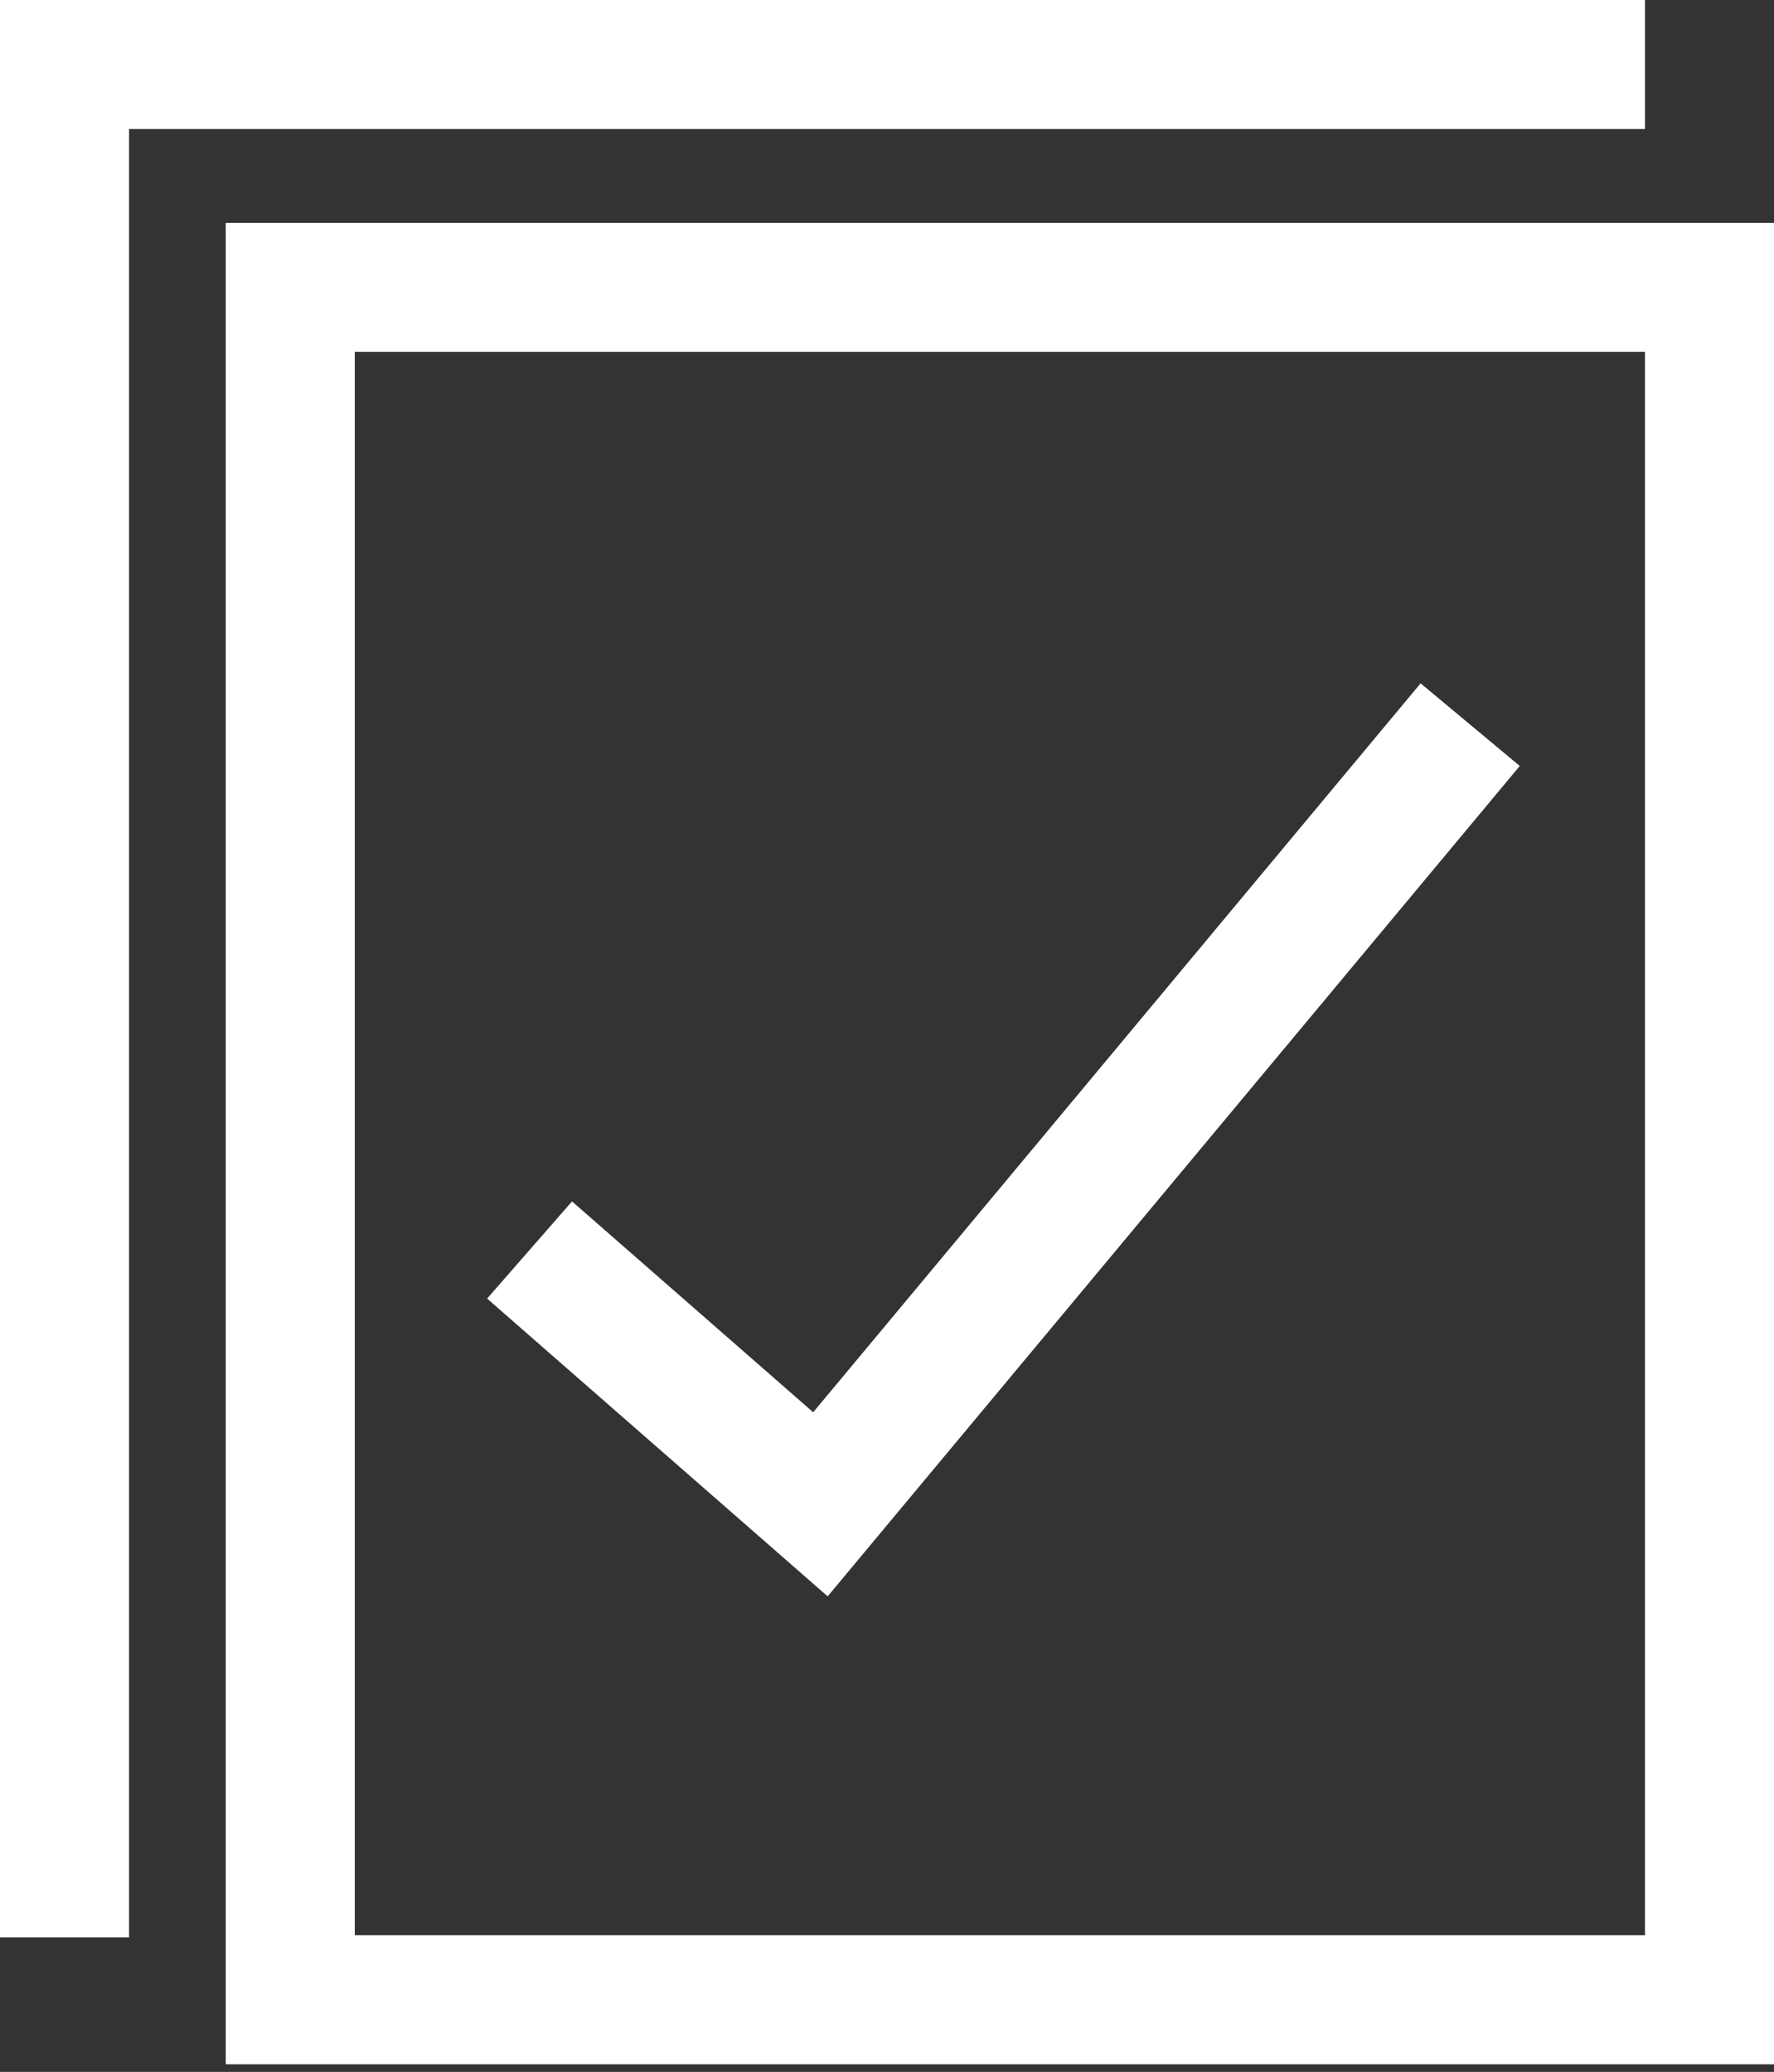 <?xml version="1.0" encoding="UTF-8"?> <svg xmlns="http://www.w3.org/2000/svg" width="131" height="153" viewBox="0 0 131 153" fill="none"><rect x="0" y="0" width="131" height="153" fill="#333333" stroke="none"/> <path d="M112.226 56.564L104.904 50.461L60.049 104.29L42.241 88.719L35.97 95.893L61.119 117.883L112.226 56.564Z" fill="white"></path> <path d="M131 16.459H16.671V152.438H131V16.459ZM121.473 142.91H26.199V25.986H121.473V142.91Z" fill="white"></path> <path d="M0 143.064H9.527V9.527H121.474V0H0V143.064Z" fill="white"></path> </svg> 
